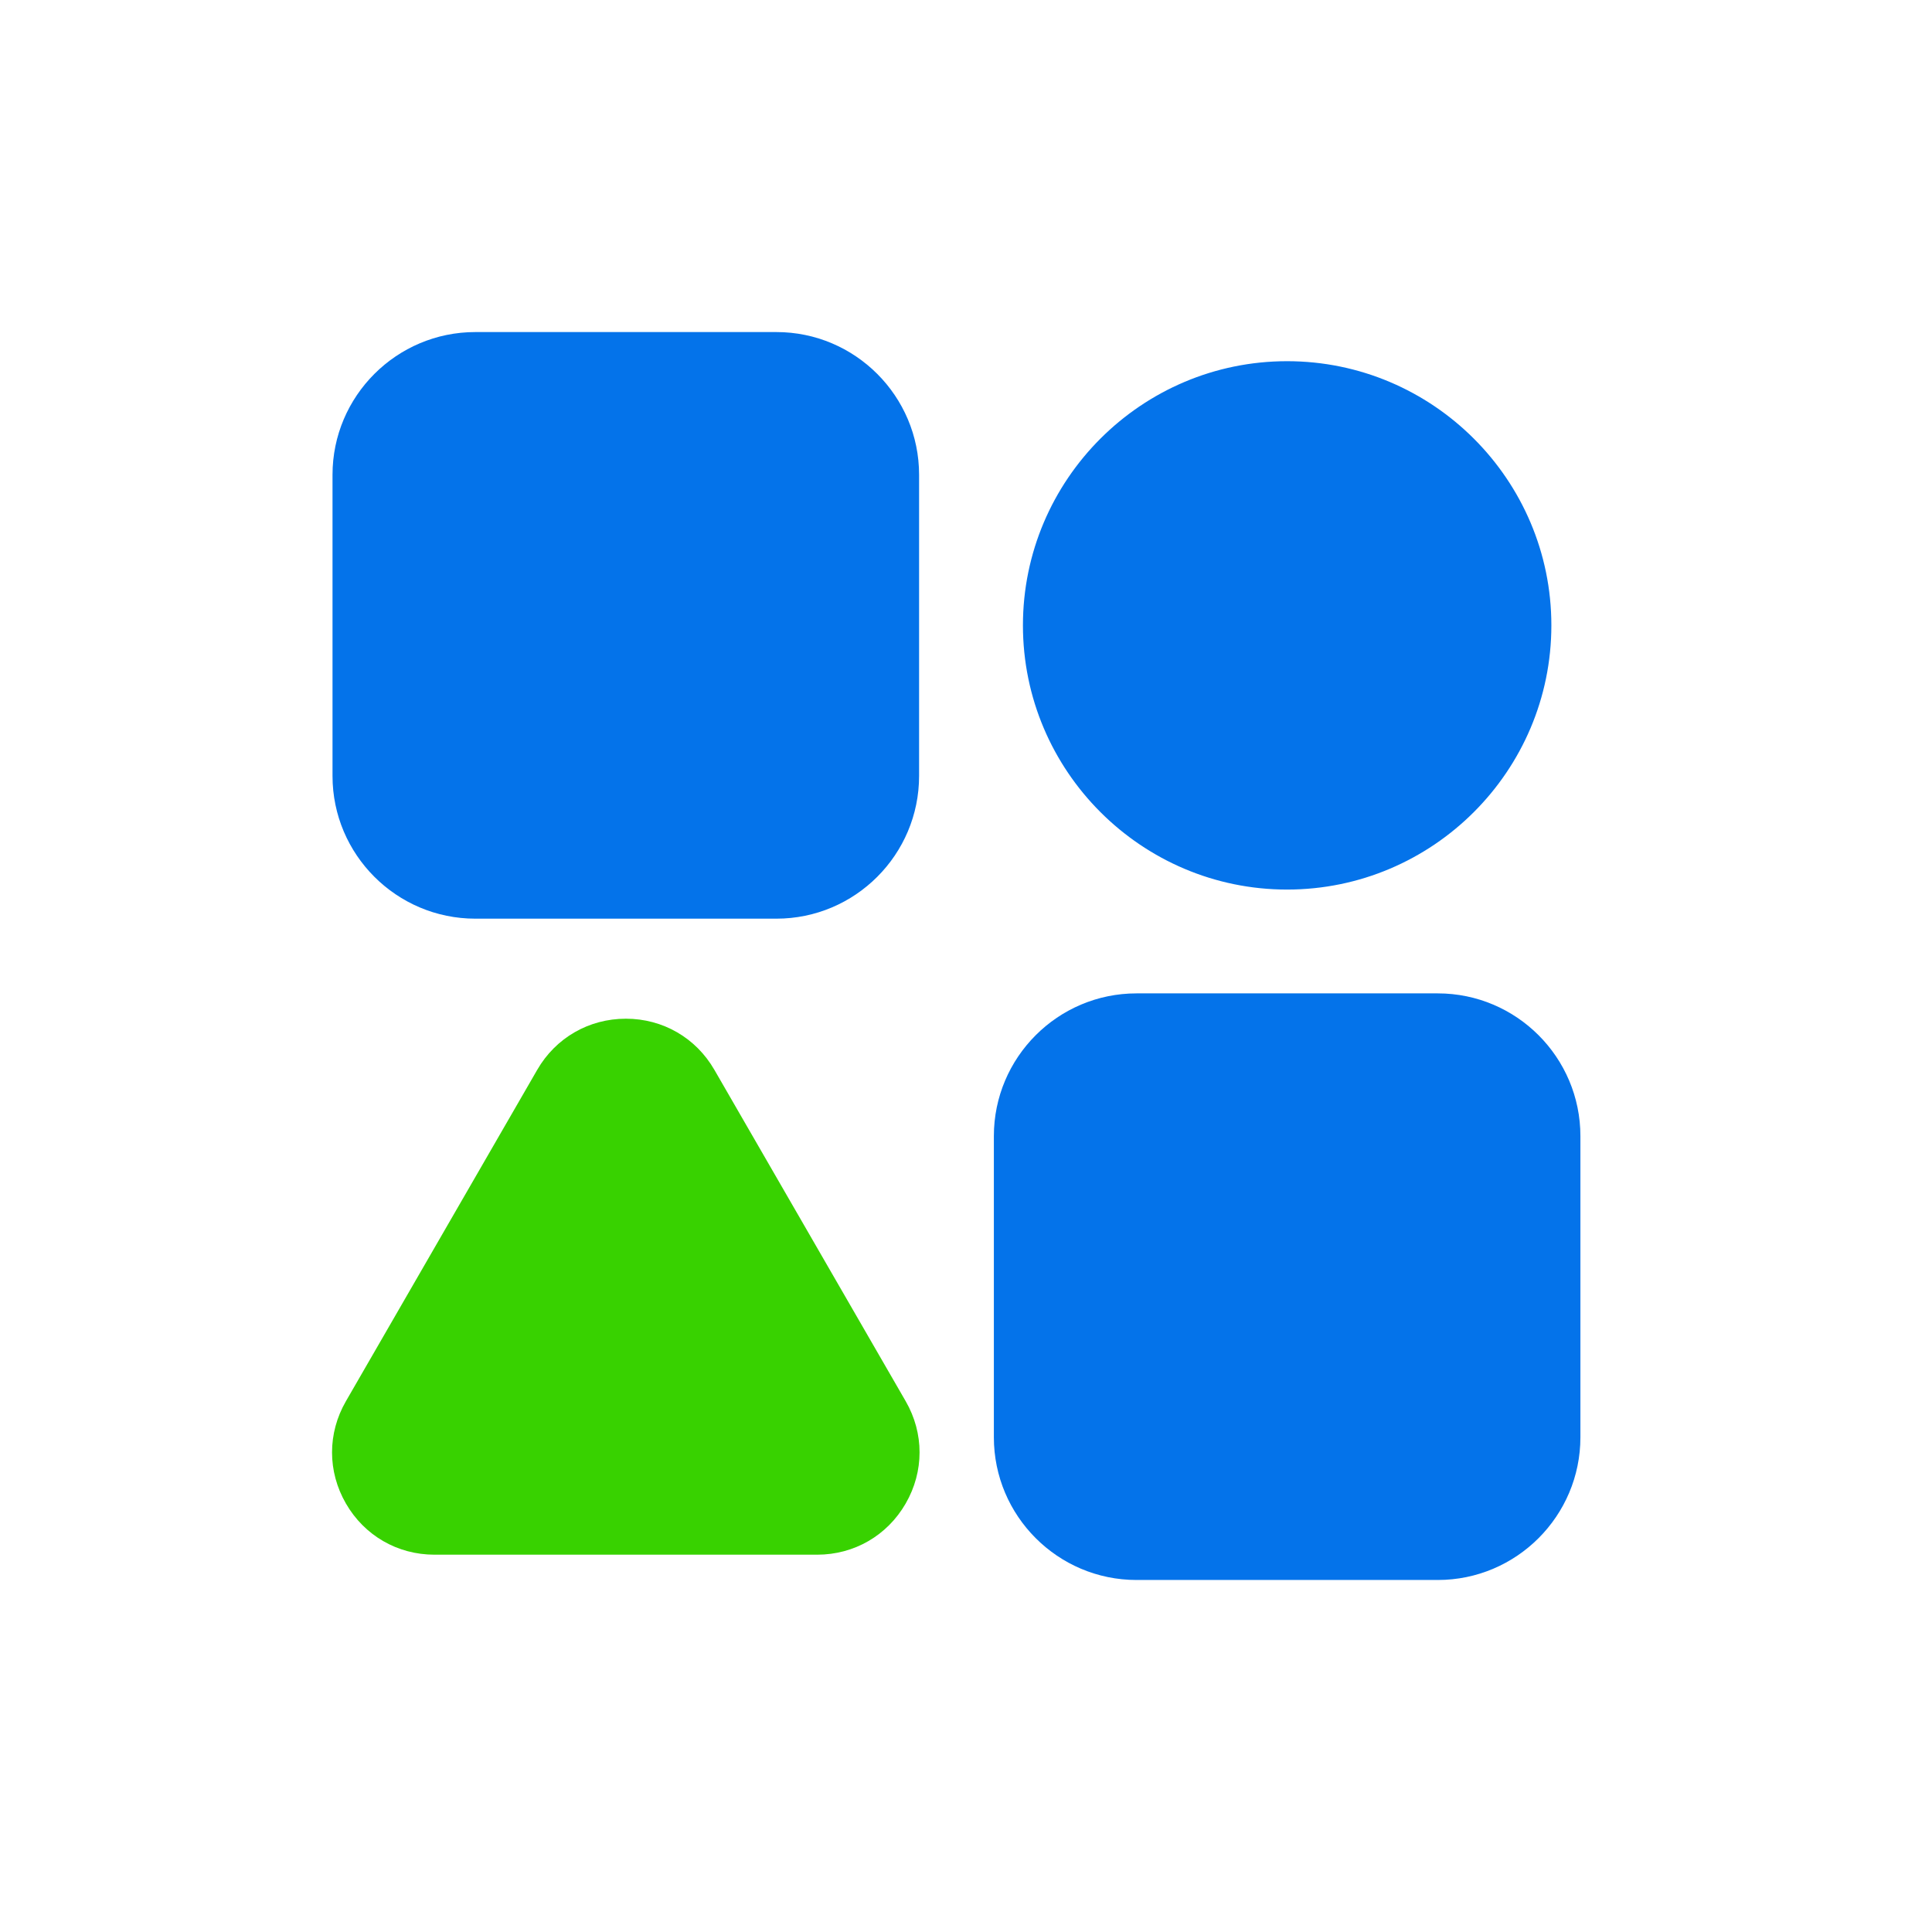 <?xml version="1.0" encoding="UTF-8"?> <svg xmlns="http://www.w3.org/2000/svg" width="64" height="64" viewBox="0 0 64 64" fill="none"><path d="M23.665 35.44C23.053 34.379 21.957 33.746 20.733 33.746C19.508 33.746 18.408 34.379 17.796 35.44L11.459 46.417C10.846 47.478 10.846 48.745 11.459 49.806C12.071 50.867 13.167 51.501 14.391 51.501H27.07C28.294 51.501 29.39 50.867 30.002 49.806C30.615 48.745 30.615 47.478 30.002 46.417L23.665 35.44Z" fill="#38D200"></path><path d="M33.886 20.716C33.886 15.89 37.814 11.965 42.636 11.965C47.462 11.965 51.391 15.89 51.391 20.716C51.391 25.541 47.462 29.468 42.636 29.468C37.814 29.468 33.886 25.541 33.886 20.716ZM15.745 30.432H25.72C28.326 30.432 30.446 28.311 30.446 25.704V15.728C30.446 13.121 28.326 11 25.72 11H15.745C13.138 11 11.015 13.121 11.015 15.728V25.704C11.015 28.311 13.138 30.432 15.745 30.432ZM47.628 32.907H37.649C35.042 32.907 32.923 35.028 32.923 37.635V47.611C32.923 50.218 35.042 52.339 37.649 52.339H47.628C50.234 52.339 52.353 50.218 52.353 47.611V37.635C52.353 35.028 50.234 32.907 47.628 32.907Z" fill="#0473EA"></path></svg> 